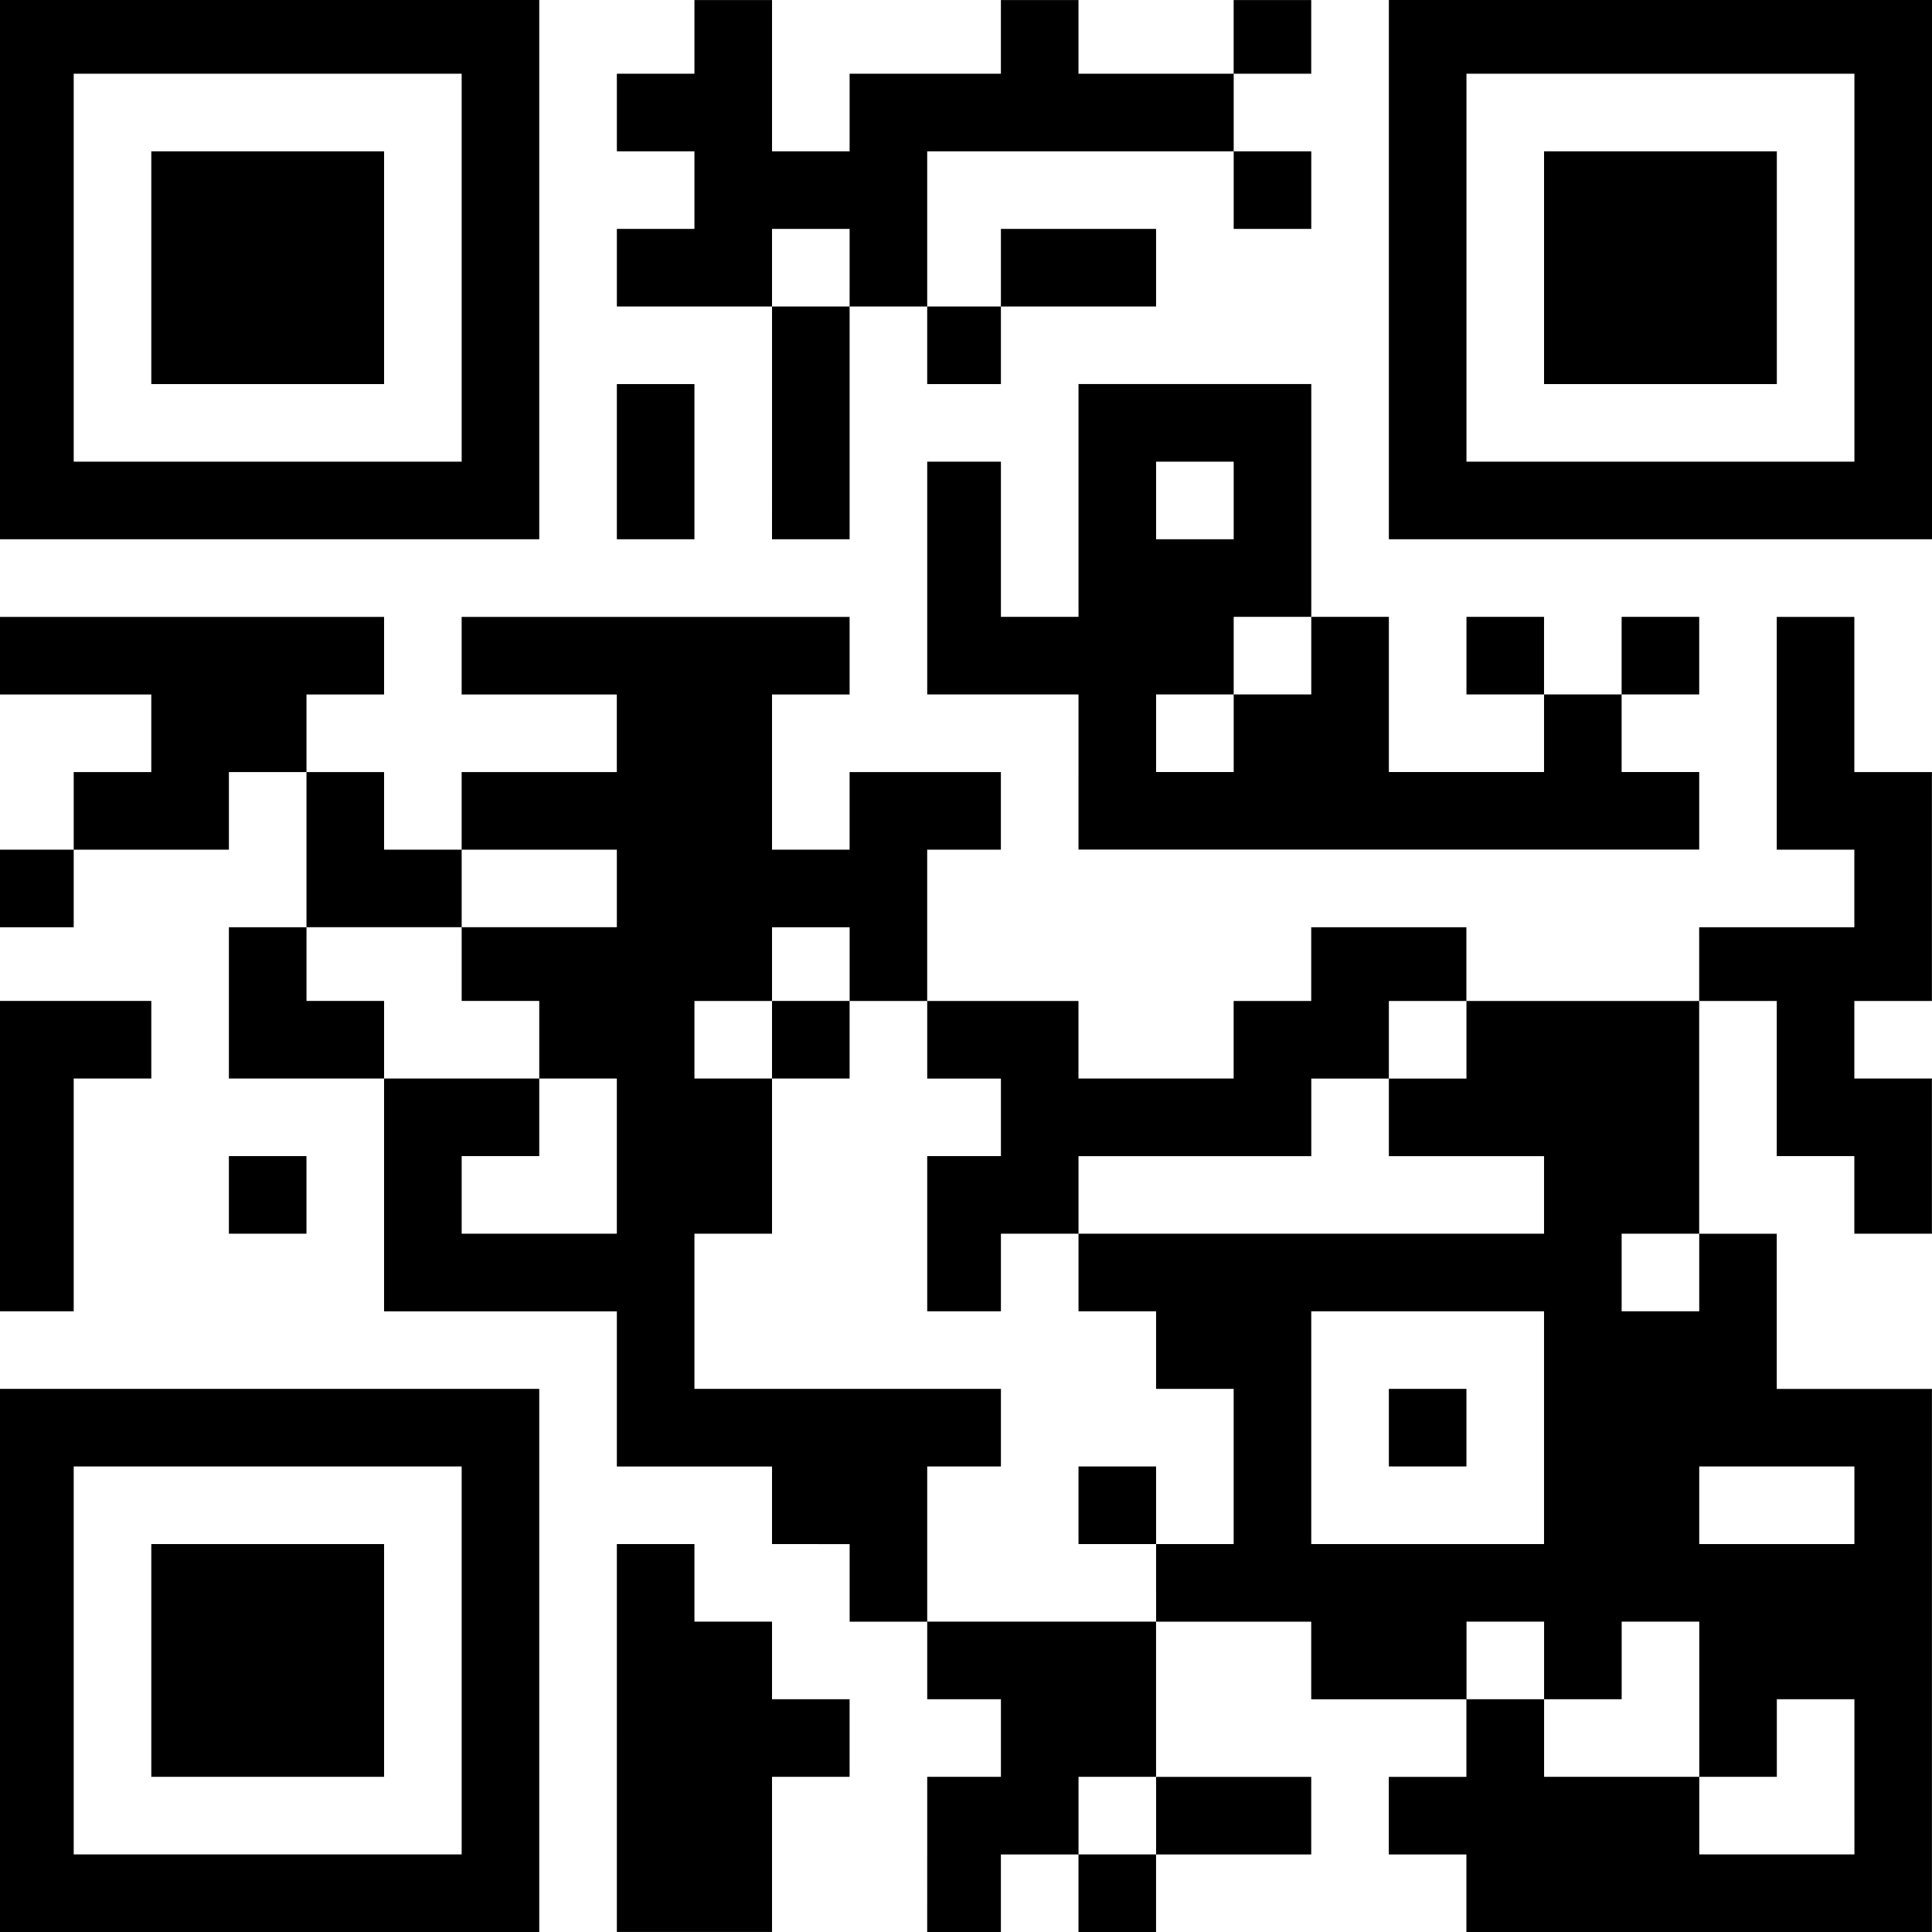 <?xml version="1.0" encoding="UTF-8" standalone="no"?>
<!-- Created with Inkscape (http://www.inkscape.org/) -->

<svg
   xmlns:dc="http://purl.org/dc/elements/1.1/"
   xmlns:cc="http://creativecommons.org/ns#"
   xmlns:rdf="http://www.w3.org/1999/02/22-rdf-syntax-ns#"
   xmlns:svg="http://www.w3.org/2000/svg"
   xmlns="http://www.w3.org/2000/svg"
   xmlns:sodipodi="http://sodipodi.sourceforge.net/DTD/sodipodi-0.dtd"
   xmlns:inkscape="http://www.inkscape.org/namespaces/inkscape"
   width="512"
   height="512"
   viewBox="0 0 135.467 135.467"
   version="1.1"
   id="svg8"
   inkscape:version="0.92.2 (5c3e80d, 2017-08-06)"
   sodipodi:docname="koerbecke_net_qr.svg">
  <defs
     id="defs2" />
  <sodipodi:namedview
     id="base"
     pagecolor="#ffffff"
     bordercolor="#666666"
     borderopacity="1.0"
     inkscape:pageopacity="0.0"
     inkscape:pageshadow="2"
     inkscape:zoom="0.98994949"
     inkscape:cx="-373.57369"
     inkscape:cy="-59.45168"
     inkscape:document-units="mm"
     inkscape:current-layer="layer1"
     showgrid="false"
     units="px"
     inkscape:window-width="2560"
     inkscape:window-height="1373"
     inkscape:window-x="-9"
     inkscape:window-y="-9"
     inkscape:window-maximized="1" />
  <g
     inkscape:label="Ebene 1"
     inkscape:groupmode="layer"
     id="layer1"
     transform="translate(0,-161.533)">
    <path
       style="fill:#000000;stroke-width:0.272"
       d="M 3.3333332e-7,277.959 V 258.917 H 18.905 37.811 v 19.041 19.041 H 18.905 3.3333332e-7 Z M 32.371,277.959 V 264.358 H 18.769 5.168 v 13.601 13.601 H 18.769 32.371 Z m -21.762,0 v -8.161 h 8.161 8.161 v 8.161 8.161 h -8.161 -8.161 z m 32.643,5.44 v -13.601 h 2.72 2.72 v 2.72 2.72 h 2.72 2.72 v 2.72 2.72 h 2.72 2.72 v 2.72 2.72 H 56.852 54.132 v 5.44 5.44 h -5.44 -5.44 z m 21.762,8.161 v -5.44 h 2.584 2.584 v -2.72 -2.72 h -2.584 -2.584 v -2.72 -2.72 h -2.72 -2.72 v -2.72 -2.72 H 56.852 54.132 v -2.72 -2.72 h -5.44 -5.44 v -5.44 -5.44 h -8.161 -8.161 v -8.161 -8.161 h -5.44 -5.44 v -5.304 -5.304 h 2.72 2.72 v -5.44 -5.44 h -2.72 -2.72 v 2.72 2.72 H 10.609 5.168 v 2.72 2.72 H 2.584 3.3333331e-7 v -2.72 -2.72 H 2.584 5.168 v -2.72 -2.72 h 2.72 2.72 v -2.72 -2.72 H 5.304 3.3333331e-7 v -2.72 -2.72 H 13.465 26.93 v 2.72 2.72 h -2.72 -2.72 v 2.72 2.72 h 2.72 2.72 v 2.72 2.72 h 2.72 2.72 v -2.72 -2.72 h 5.44 5.44 v -2.72 -2.72 h -5.44 -5.44 v -2.72 -2.72 h 13.601 13.601 v 2.72 2.72 H 56.852 54.132 v 5.44 5.44 h 2.72 2.72 v -2.72 -2.72 h 5.304 5.304 v 2.72 2.72 h -2.584 -2.584 v 5.304 5.304 h 5.304 5.304 v 2.72 2.72 h 5.44 5.44 v -2.72 -2.72 h 2.72 2.72 v -2.584 -2.584 h 5.44 5.44 v 2.584 2.584 h 8.161 8.161 v -2.584 -2.584 h 5.44 5.44 v -2.72 -2.72 h -2.72 -2.72 v -8.161 -8.161 h 2.72 2.72 v 5.44 5.44 h 2.72 2.72 v 8.025 8.025 h -2.72 -2.72 v 2.72 2.72 h 2.72 2.72 v 5.44 5.44 h -2.72 -2.72 v -2.72 -2.72 h -2.72 -2.72 v -5.44 -5.44 h -2.72 -2.72 v 8.161 8.161 h 2.72 2.72 v 5.44 5.44 h 5.44 5.44 v 19.041 19.041 h -16.321 -16.321 v -2.72 -2.72 h -2.72 -2.72 v -2.72 -2.72 h 2.72 2.72 v -2.72 -2.72 h -5.44 -5.44 v -2.72 -2.72 h -5.44 -5.44 v 5.44 5.44 h 5.44 5.44 v 2.72 2.72 h -5.44 -5.44 v 2.72 2.72 h -2.72 -2.72 v -2.72 -2.72 h -2.72 -2.72 v 2.72 2.72 h -2.584 -2.584 z m 16.049,-2.72 v -2.72 h -2.72 -2.72 v 2.72 2.72 h 2.72 2.72 z m 48.964,-2.72 v -5.44 h -2.72 -2.72 v 2.72 2.72 h -2.72 -2.72 v -5.44 -5.44 h -2.72 -2.72 v 2.72 2.72 h -2.72 -2.72 v -2.72 -2.72 h -2.72 -2.72 v 2.72 2.72 h 2.72 2.72 v 2.72 2.72 h 5.44 5.44 v 2.72 2.72 h 5.44 5.44 z M 81.062,272.518 v -2.72 h 2.72 2.72 v -5.44 -5.44 h -2.72 -2.72 v -2.72 -2.72 h -2.72 -2.72 v -2.72 -2.72 h 16.321 16.321 v -2.72 -2.72 h -5.44 -5.44 v -2.72 -2.72 h 2.72 2.72 v -2.72 -2.72 h -2.72 -2.72 v 2.72 2.72 h -2.72 -2.72 v 2.72 2.72 h -8.161 -8.161 v 2.72 2.72 h -2.72 -2.72 v 2.72 2.72 h -2.584 -2.584 v -5.44 -5.44 h 2.584 2.584 v -2.72 -2.72 h -2.584 -2.584 v -2.72 -2.72 h -2.72 -2.72 v -2.584 -2.584 H 56.852 54.132 v 2.584 2.584 h -2.72 -2.72 v 2.72 2.72 h 2.72 2.72 v 5.44 5.44 h -2.72 -2.72 v 5.44 5.44 h 10.745 10.745 v 2.72 2.72 h -2.584 -2.584 v 5.44 5.44 h 8.025 8.025 z m -5.44,-5.44 v -2.72 h 2.72 2.72 v 2.72 2.72 H 78.342 75.622 Z M 54.132,234.435 v -2.72 h 2.72 2.72 v 2.72 2.72 H 56.852 54.132 Z m 54.132,27.202 v -8.161 h -8.161 -8.161 v 8.161 8.161 h 8.161 8.161 z m -10.881,0 v -2.72 h 2.72 2.72 v 2.72 2.72 h -2.72 -2.72 z m 32.643,5.44 v -2.72 h -5.44 -5.44 v 2.72 2.72 h 5.44 5.44 z m -10.881,-16.321 v -2.72 h -2.72 -2.72 v 2.72 2.72 h 2.72 2.72 z M 43.251,242.596 v -5.44 h -2.72 -2.72 v -2.72 -2.72 h -2.72 -2.72 v -2.584 -2.584 h 5.44 5.44 v -2.72 -2.72 h -5.44 -5.44 v 2.72 2.72 h -5.44 -5.44 v 2.584 2.584 h 2.72 2.72 v 2.72 2.72 h 5.44 5.44 v 2.72 2.72 h -2.72 -2.72 v 2.72 2.72 h 5.44 5.44 z M 3.333333e-7,242.596 V 231.715 H 5.304 10.609 v 2.72 2.72 H 7.889 5.168 v 8.161 8.161 H 2.584 3.3333331e-7 Z M 16.049,245.316 V 242.596 h 2.72 2.72 v 2.72 2.72 h -2.72 -2.72 z m 59.573,-29.65 v -5.44 h -5.304 -5.304 v -8.161 -8.161 h 2.584 2.584 v 5.44 5.44 h 2.72 2.72 v -8.161 -8.161 h 8.161 8.161 v 8.161 8.161 h 2.72 2.72 v 5.44 5.44 h 5.44 5.44 v -2.72 -2.72 h -2.72 -2.72 v -2.72 -2.72 h 2.72 2.72 v 2.72 2.72 h 2.72 2.72 v -2.72 -2.72 h 2.72 2.72 v 2.72 2.72 h -2.72 -2.72 v 2.72 2.72 h 2.72 2.72 v 2.72 2.72 H 97.384 75.622 Z m 10.881,-2.72 v -2.72 h 2.72 2.72 v -2.72 -2.72 H 89.223 86.503 v 2.72 2.72 h -2.72 -2.72 v 2.72 2.72 h 2.72 2.72 z m 0,-16.321 v -2.72 h -2.72 -2.72 v 2.72 2.72 h 2.72 2.72 z M 3.3333331e-7,180.439 V 161.534 H 18.905 37.811 v 18.905 18.905 H 18.905 3.3333332e-7 Z M 32.371,180.303 V 166.701 H 18.769 5.168 v 13.601 13.601 H 18.769 32.371 Z m -21.762,0 v -8.161 h 8.161 8.161 v 8.161 8.161 h -8.161 -8.161 z m 32.643,13.601 v -5.44 h 2.72 2.72 v 5.44 5.44 h -2.72 -2.72 z m 10.881,-2.72 v -8.161 h -5.44 -5.44 v -2.72 -2.72 h 2.72 2.72 v -2.72 -2.72 h -2.72 -2.72 v -2.72 -2.72 h 2.72 2.72 v -2.584 -2.584 h 2.72 2.72 v 5.304 5.304 h 2.72 2.72 v -2.72 -2.72 h 5.304 5.304 v -2.584 -2.584 h 2.72 2.72 v 2.584 2.584 h 5.44 5.44 v -2.584 -2.584 h 2.72 2.72 v 2.584 2.584 H 89.223 86.503 v 2.72 2.72 h 2.72 2.72 v 2.72 2.72 H 89.223 86.503 v -2.72 -2.72 H 75.758 65.013 v 5.44 5.44 h 2.584 2.584 v -2.72 -2.72 h 5.44 5.44 v 2.72 2.72 h -5.44 -5.44 v 2.72 2.72 h -2.584 -2.584 v -2.72 -2.72 h -2.72 -2.72 v 8.161 8.161 H 56.852 54.132 Z m 5.44,-10.881 v -2.72 H 56.852 54.132 v 2.72 2.72 h 2.72 2.72 z m 37.811,0.137 V 161.534 h 19.041 19.042 v 18.905 18.905 h -19.042 -19.041 z m 32.643,-0.137 v -13.601 h -13.601 -13.601 v 13.601 13.601 h 13.601 13.601 z m -21.762,0 v -8.161 h 8.161 8.161 v 8.161 8.161 h -8.161 -8.161 z"
       id="path826"
       inkscape:connector-curvature="0" />
  </g>
</svg>
